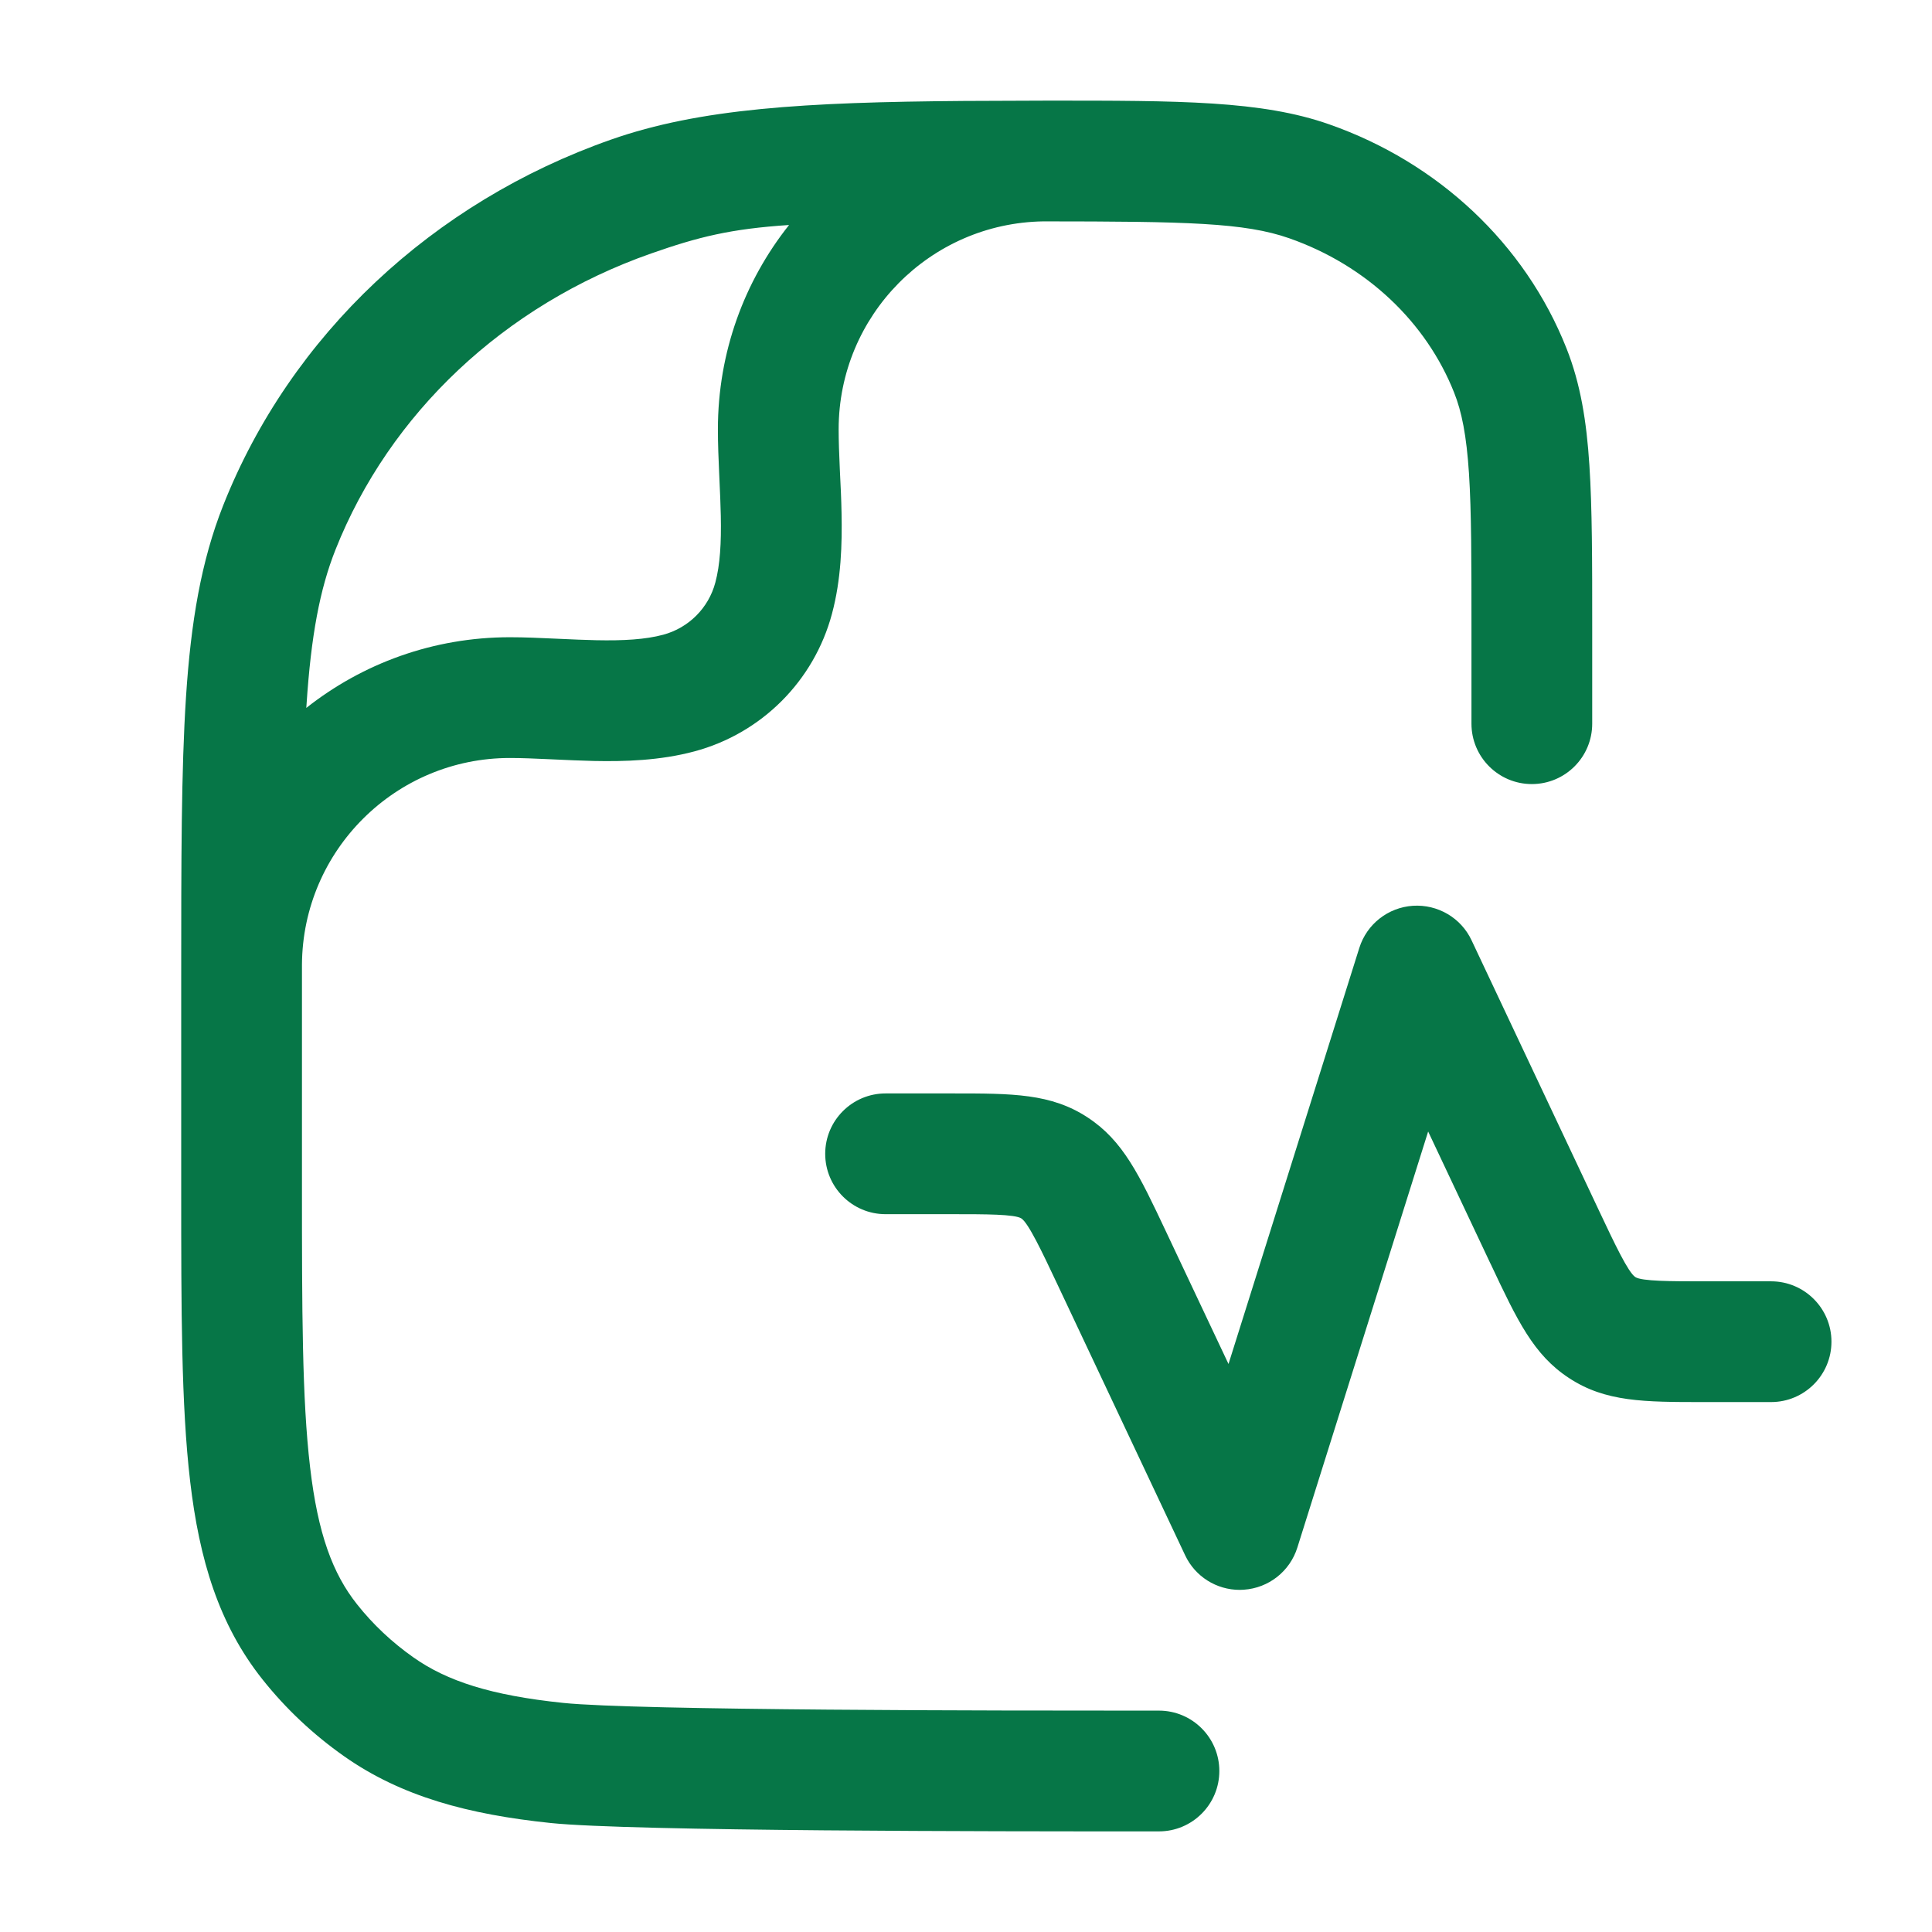 <svg width="24" height="24" viewBox="0 0 24 24" fill="none" xmlns="http://www.w3.org/2000/svg">
<path fill-rule="evenodd" clip-rule="evenodd" d="M6.996 21.154C7.905 21.249 12.477 21.25 14.124 21.25H14.397C14.811 21.25 15.147 21.586 15.147 22C15.147 22.414 14.811 22.75 14.397 22.75H14.081C12.487 22.75 7.836 22.75 6.84 22.646C5.823 22.54 4.987 22.319 4.272 21.815C3.89 21.546 3.55 21.226 3.262 20.864C2.717 20.179 2.476 19.373 2.362 18.401C2.251 17.457 2.251 16.269 2.251 14.775L2.251 12.154C2.251 10.696 2.251 9.564 2.311 8.651C2.372 7.725 2.498 6.972 2.773 6.277C3.611 4.162 5.376 2.511 7.591 1.734C8.691 1.348 9.989 1.269 11.974 1.254L13.018 1.25C14.653 1.25 15.672 1.249 16.513 1.545C17.862 2.018 18.944 3.026 19.459 4.326C19.634 4.767 19.709 5.235 19.744 5.779C19.779 6.312 19.779 6.968 19.779 7.792L19.779 8.99C19.779 9.404 19.444 9.74 19.029 9.74C18.615 9.74 18.279 9.404 18.279 8.99L18.279 7.818C18.279 6.962 18.279 6.356 18.248 5.878C18.217 5.407 18.158 5.114 18.064 4.878C17.718 4.004 16.977 3.297 16.016 2.96C15.46 2.765 14.74 2.751 12.96 2.75C11.552 2.772 10.418 3.92 10.418 5.333C10.418 5.48 10.424 5.638 10.432 5.816L10.435 5.882C10.443 6.037 10.451 6.205 10.454 6.373C10.462 6.754 10.45 7.197 10.335 7.625C10.112 8.459 9.46 9.111 8.626 9.334C8.198 9.449 7.755 9.461 7.375 9.453C7.207 9.449 7.038 9.441 6.883 9.434L6.817 9.431C6.64 9.423 6.481 9.416 6.334 9.416C4.913 9.416 3.76 10.564 3.751 11.983L3.751 14.727C3.751 16.28 3.752 17.379 3.852 18.226C3.949 19.055 4.133 19.549 4.436 19.93C4.633 20.179 4.869 20.401 5.136 20.589C5.553 20.883 6.099 21.061 6.996 21.154ZM6.334 7.916C5.379 7.916 4.501 8.244 3.805 8.794L3.808 8.75C3.864 7.898 3.973 7.319 4.167 6.83C4.837 5.14 6.261 3.79 8.088 3.149C8.675 2.943 9.075 2.843 9.802 2.795C9.248 3.492 8.918 4.374 8.918 5.333C8.918 5.519 8.926 5.708 8.934 5.885L8.937 5.953C8.944 6.11 8.951 6.258 8.954 6.405C8.961 6.745 8.945 7.018 8.886 7.237C8.802 7.553 8.555 7.8 8.238 7.885C8.019 7.944 7.746 7.96 7.406 7.953C7.259 7.95 7.111 7.943 6.955 7.936L6.887 7.933C6.71 7.925 6.52 7.916 6.334 7.916Z" fill="#067647"/>
<path d="M14.722 19.32C14.846 19.584 15.111 19.75 15.4 19.75C15.417 19.75 15.434 19.749 15.451 19.748C15.76 19.727 16.023 19.52 16.116 19.225L17.741 14.056L18.516 15.699L18.517 15.7C18.849 16.405 19.05 16.83 19.49 17.118C19.943 17.417 20.427 17.417 21.161 17.417H22.001C22.415 17.417 22.751 17.081 22.751 16.667C22.751 16.253 22.415 15.917 22.001 15.917H21.161C20.767 15.917 20.394 15.917 20.314 15.864C20.226 15.806 20.054 15.443 19.872 15.057L18.28 11.68C18.149 11.401 17.859 11.232 17.551 11.252C17.242 11.273 16.979 11.48 16.886 11.775L15.261 16.944L14.485 15.3C14.153 14.596 13.952 14.17 13.512 13.882C13.059 13.583 12.575 13.583 11.841 13.583H11.001C10.587 13.583 10.251 13.919 10.251 14.333C10.251 14.747 10.587 15.083 11.001 15.083H11.841C12.235 15.083 12.608 15.083 12.688 15.136C12.776 15.194 12.948 15.557 13.13 15.943L14.722 19.32Z" fill="#067647"/>
</svg>
